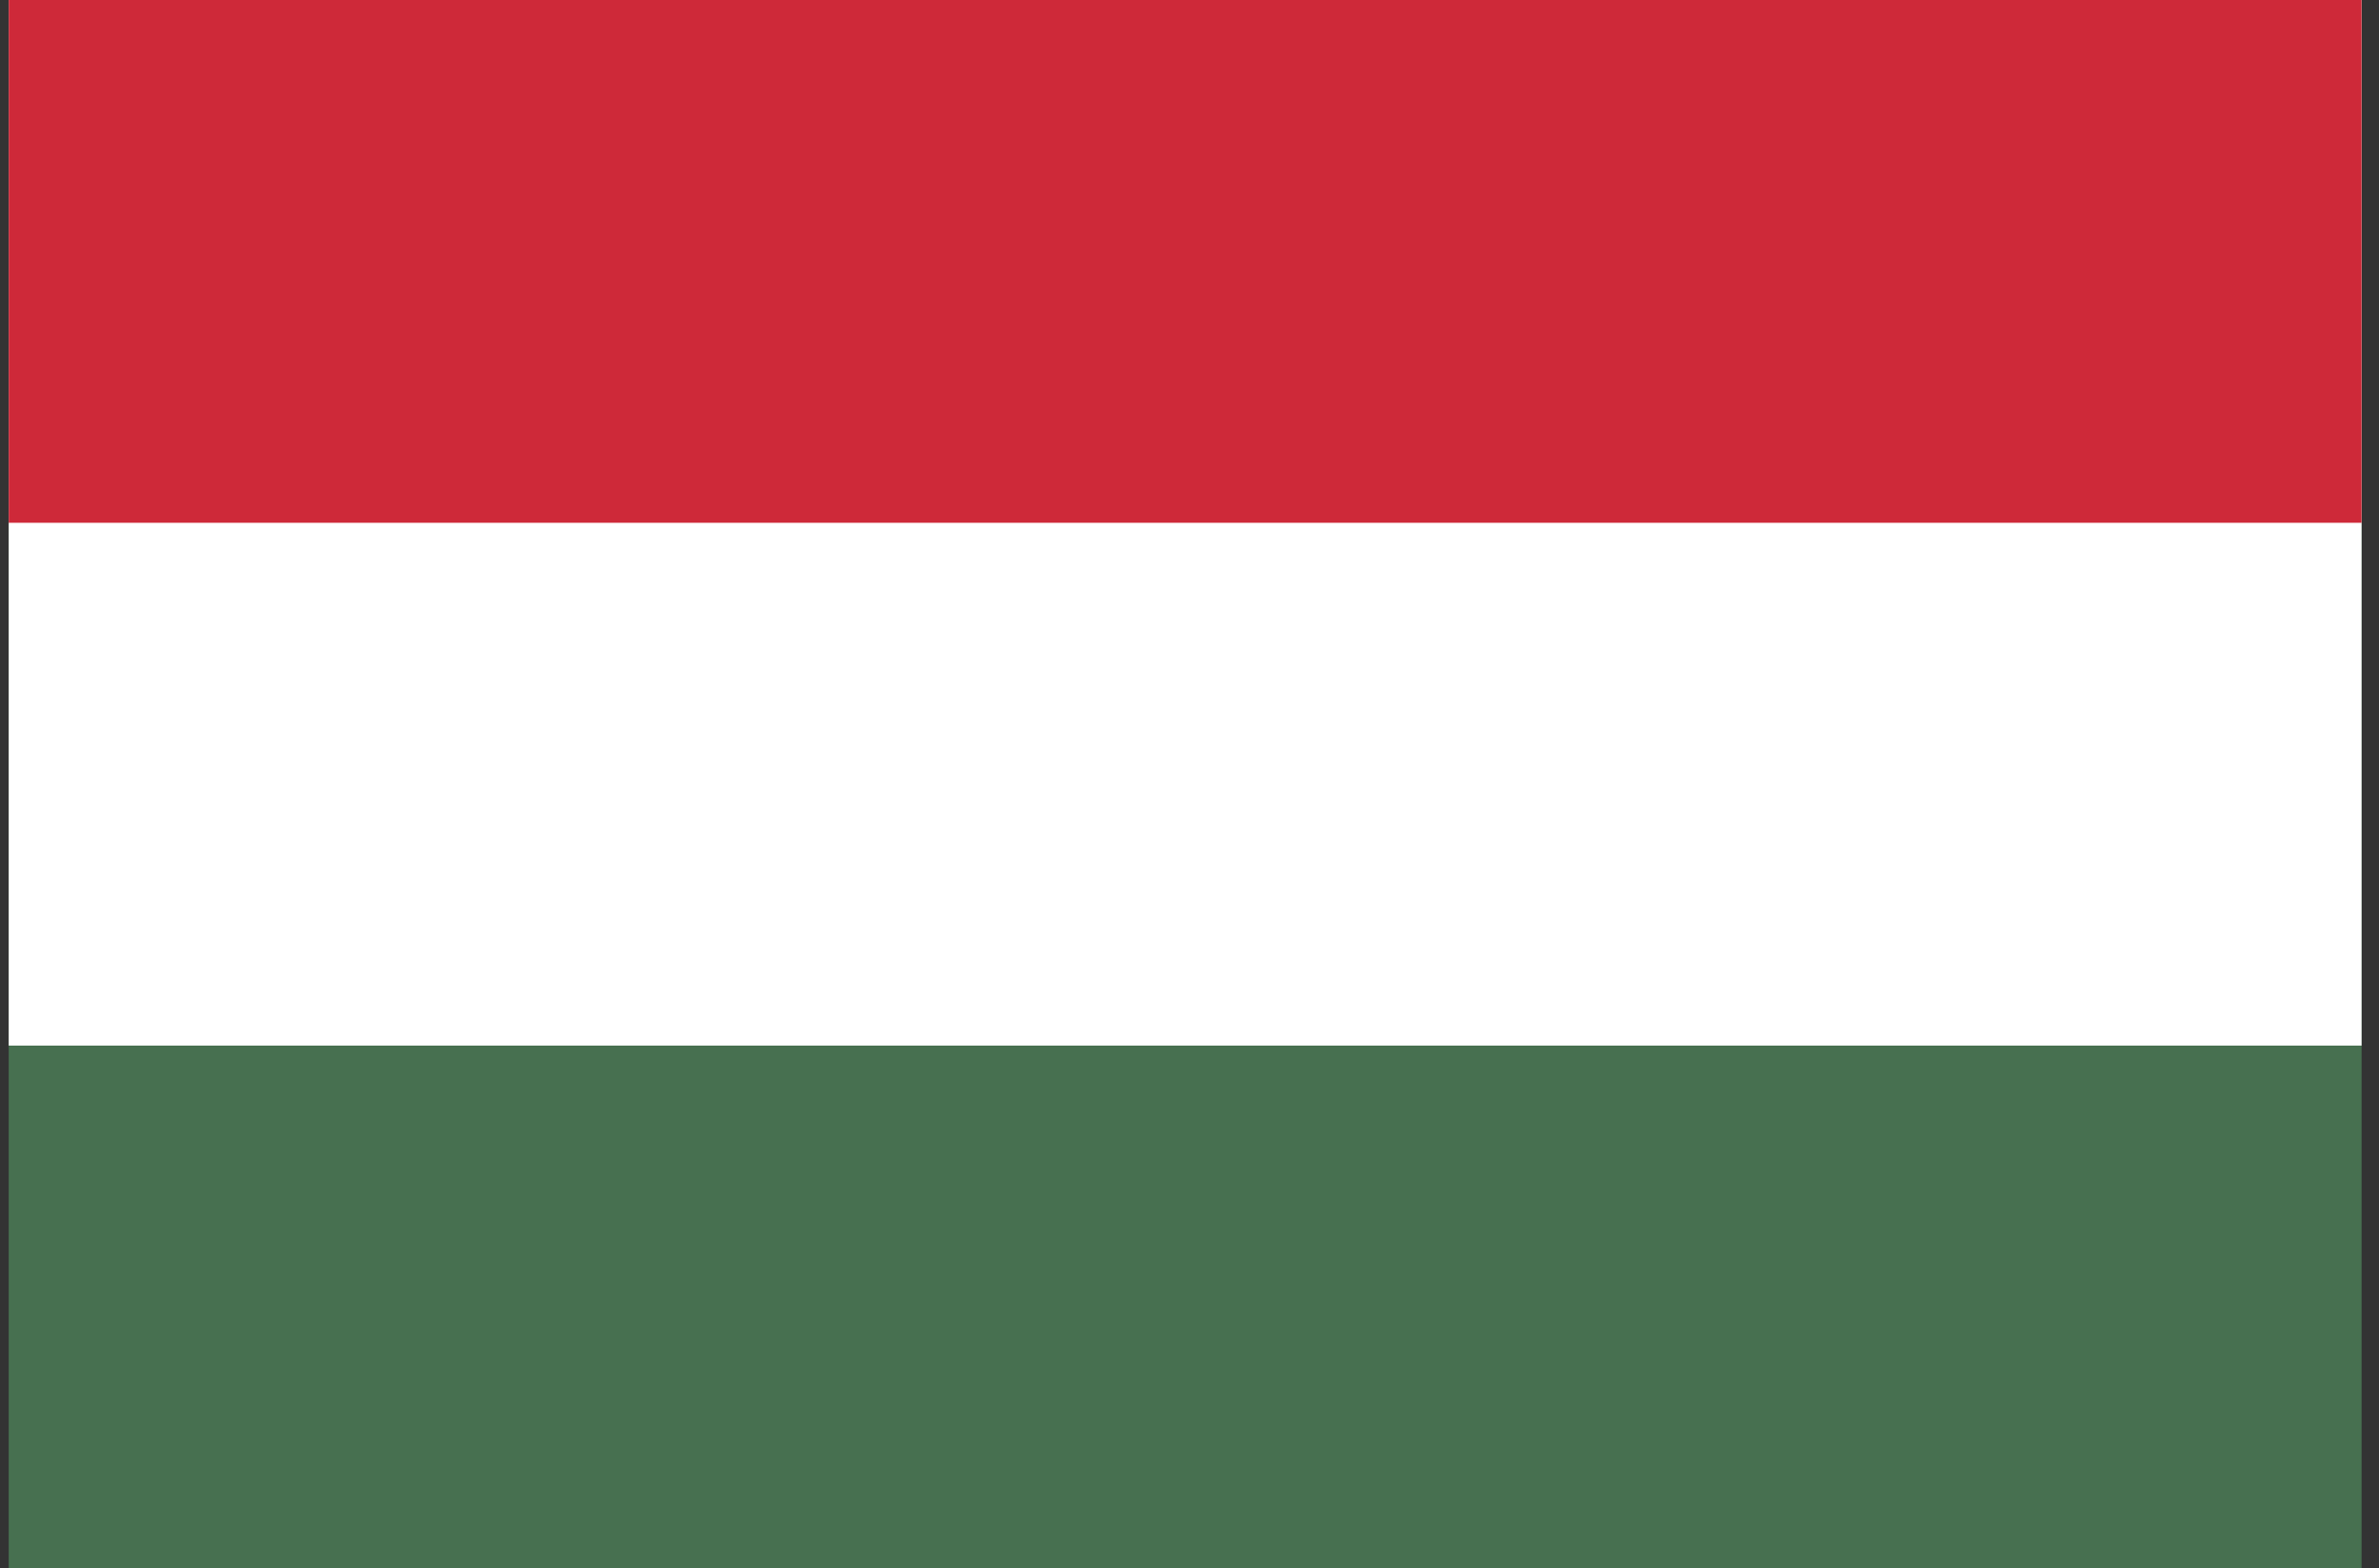 <svg width="91" height="60" viewBox="0 0 91 60" fill="none" xmlns="http://www.w3.org/2000/svg">
<rect x="0" y="0" width="91" height="60" fill="#333333" stroke="none"/>
<g clip-path="url(#clip0_433_26612)">
<path d="M0.333 0H90.334V60H0.333" fill="#477050"/>
<path d="M0.333 0H90.334V40H0.333" fill="white"/>
<path d="M0.333 0H90.334V20H0.333" fill="#CE2939"/>
</g>
<defs>
<clipPath id="clip0_433_26612">
<rect width="90" height="60" fill="white" transform="translate(0.333)"/>
</clipPath>
</defs>
</svg>
